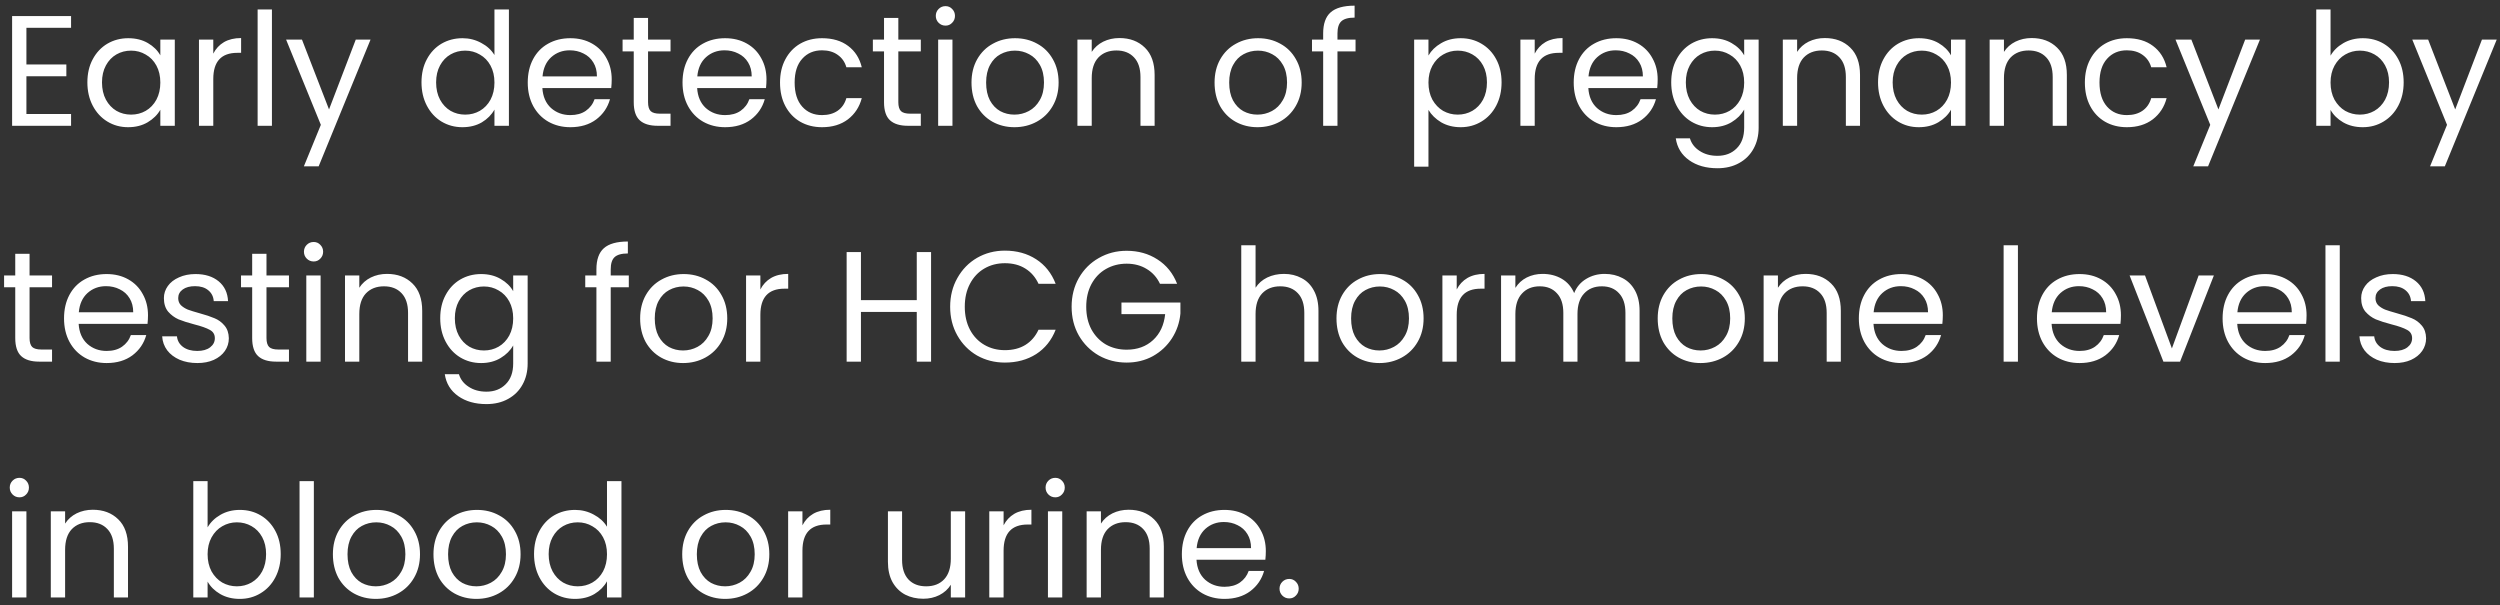 <svg width="318" height="77" viewBox="0 0 318 77" fill="none" xmlns="http://www.w3.org/2000/svg">
<rect x="0" y="0" width="318" height="77" fill="#333333" stroke="none"/>
<path d="M3.36 3.54V8.2H8.44V9.7H3.36V14.5H9.04V16H1.54V2.04H9.04V3.54H3.36ZM11.114 10.48C11.114 9.36 11.341 8.38 11.794 7.54C12.247 6.687 12.867 6.027 13.654 5.56C14.454 5.093 15.341 4.86 16.314 4.86C17.274 4.86 18.107 5.067 18.814 5.48C19.521 5.893 20.047 6.413 20.394 7.04V5.04H22.234V16H20.394V13.96C20.034 14.6 19.494 15.133 18.774 15.56C18.067 15.973 17.241 16.18 16.294 16.18C15.321 16.18 14.441 15.94 13.654 15.46C12.867 14.98 12.247 14.307 11.794 13.44C11.341 12.573 11.114 11.587 11.114 10.48ZM20.394 10.5C20.394 9.673 20.227 8.953 19.894 8.34C19.561 7.727 19.107 7.26 18.534 6.94C17.974 6.607 17.354 6.44 16.674 6.44C15.994 6.44 15.374 6.6 14.814 6.92C14.254 7.24 13.807 7.707 13.474 8.32C13.141 8.933 12.974 9.653 12.974 10.48C12.974 11.32 13.141 12.053 13.474 12.68C13.807 13.293 14.254 13.767 14.814 14.1C15.374 14.42 15.994 14.58 16.674 14.58C17.354 14.58 17.974 14.42 18.534 14.1C19.107 13.767 19.561 13.293 19.894 12.68C20.227 12.053 20.394 11.327 20.394 10.5ZM27.13 6.82C27.45 6.193 27.903 5.707 28.489 5.36C29.09 5.013 29.816 4.84 30.669 4.84V6.72H30.189C28.149 6.72 27.13 7.827 27.13 10.04V16H25.309V5.04H27.13V6.82ZM34.59 1.2V16H32.77V1.2H34.59ZM47.132 5.04L40.532 21.16H38.652L40.812 15.88L36.392 5.04H38.412L41.852 13.92L45.252 5.04H47.132ZM53.614 10.48C53.614 9.36 53.841 8.38 54.294 7.54C54.747 6.687 55.367 6.027 56.154 5.56C56.954 5.093 57.847 4.86 58.834 4.86C59.687 4.86 60.481 5.06 61.214 5.46C61.947 5.847 62.507 6.36 62.894 7V1.2H64.734V16H62.894V13.94C62.534 14.593 62.001 15.133 61.294 15.56C60.587 15.973 59.761 16.18 58.814 16.18C57.841 16.18 56.954 15.94 56.154 15.46C55.367 14.98 54.747 14.307 54.294 13.44C53.841 12.573 53.614 11.587 53.614 10.48ZM62.894 10.5C62.894 9.673 62.727 8.953 62.394 8.34C62.061 7.727 61.607 7.26 61.034 6.94C60.474 6.607 59.854 6.44 59.174 6.44C58.494 6.44 57.874 6.6 57.314 6.92C56.754 7.24 56.307 7.707 55.974 8.32C55.641 8.933 55.474 9.653 55.474 10.48C55.474 11.32 55.641 12.053 55.974 12.68C56.307 13.293 56.754 13.767 57.314 14.1C57.874 14.42 58.494 14.58 59.174 14.58C59.854 14.58 60.474 14.42 61.034 14.1C61.607 13.767 62.061 13.293 62.394 12.68C62.727 12.053 62.894 11.327 62.894 10.5ZM77.809 10.1C77.809 10.447 77.79 10.813 77.749 11.2H68.99C69.056 12.28 69.423 13.127 70.09 13.74C70.769 14.34 71.59 14.64 72.549 14.64C73.336 14.64 73.99 14.46 74.51 14.1C75.043 13.727 75.416 13.233 75.629 12.62H77.59C77.296 13.673 76.71 14.533 75.829 15.2C74.95 15.853 73.856 16.18 72.549 16.18C71.51 16.18 70.576 15.947 69.749 15.48C68.936 15.013 68.296 14.353 67.829 13.5C67.363 12.633 67.129 11.633 67.129 10.5C67.129 9.367 67.356 8.373 67.809 7.52C68.263 6.667 68.896 6.013 69.71 5.56C70.536 5.093 71.483 4.86 72.549 4.86C73.59 4.86 74.51 5.087 75.309 5.54C76.109 5.993 76.723 6.62 77.15 7.42C77.59 8.207 77.809 9.1 77.809 10.1ZM75.93 9.72C75.93 9.027 75.776 8.433 75.469 7.94C75.163 7.433 74.743 7.053 74.21 6.8C73.689 6.533 73.109 6.4 72.469 6.4C71.549 6.4 70.763 6.693 70.109 7.28C69.469 7.867 69.103 8.68 69.01 9.72H75.93ZM82.432 6.54V13C82.432 13.533 82.545 13.913 82.772 14.14C82.999 14.353 83.392 14.46 83.952 14.46H85.292V16H83.652C82.638 16 81.879 15.767 81.372 15.3C80.865 14.833 80.612 14.067 80.612 13V6.54H79.192V5.04H80.612V2.28H82.432V5.04H85.292V6.54H82.432ZM97.497 10.1C97.497 10.447 97.477 10.813 97.437 11.2H88.677C88.744 12.28 89.11 13.127 89.777 13.74C90.457 14.34 91.277 14.64 92.237 14.64C93.024 14.64 93.677 14.46 94.197 14.1C94.73 13.727 95.104 13.233 95.317 12.62H97.277C96.984 13.673 96.397 14.533 95.517 15.2C94.637 15.853 93.544 16.18 92.237 16.18C91.197 16.18 90.264 15.947 89.437 15.48C88.624 15.013 87.984 14.353 87.517 13.5C87.05 12.633 86.817 11.633 86.817 10.5C86.817 9.367 87.044 8.373 87.497 7.52C87.95 6.667 88.584 6.013 89.397 5.56C90.224 5.093 91.17 4.86 92.237 4.86C93.277 4.86 94.197 5.087 94.997 5.54C95.797 5.993 96.41 6.62 96.837 7.42C97.277 8.207 97.497 9.1 97.497 10.1ZM95.617 9.72C95.617 9.027 95.464 8.433 95.157 7.94C94.85 7.433 94.43 7.053 93.897 6.8C93.377 6.533 92.797 6.4 92.157 6.4C91.237 6.4 90.45 6.693 89.797 7.28C89.157 7.867 88.79 8.68 88.697 9.72H95.617ZM99.219 10.5C99.219 9.367 99.446 8.38 99.899 7.54C100.353 6.687 100.979 6.027 101.779 5.56C102.593 5.093 103.519 4.86 104.559 4.86C105.906 4.86 107.013 5.187 107.879 5.84C108.759 6.493 109.339 7.4 109.619 8.56H107.659C107.473 7.893 107.106 7.367 106.559 6.98C106.026 6.593 105.359 6.4 104.559 6.4C103.519 6.4 102.679 6.76 102.039 7.48C101.399 8.187 101.079 9.193 101.079 10.5C101.079 11.82 101.399 12.84 102.039 13.56C102.679 14.28 103.519 14.64 104.559 14.64C105.359 14.64 106.026 14.453 106.559 14.08C107.093 13.707 107.459 13.173 107.659 12.48H109.619C109.326 13.6 108.739 14.5 107.859 15.18C106.979 15.847 105.879 16.18 104.559 16.18C103.519 16.18 102.593 15.947 101.779 15.48C100.979 15.013 100.353 14.353 99.899 13.5C99.446 12.647 99.219 11.647 99.219 10.5ZM114.268 6.54V13C114.268 13.533 114.381 13.913 114.608 14.14C114.834 14.353 115.228 14.46 115.788 14.46H117.128V16H115.488C114.474 16 113.714 15.767 113.208 15.3C112.701 14.833 112.448 14.067 112.448 13V6.54H111.028V5.04H112.448V2.28H114.268V5.04H117.128V6.54H114.268ZM120.273 3.26C119.926 3.26 119.633 3.14 119.393 2.9C119.153 2.66 119.033 2.367 119.033 2.02C119.033 1.673 119.153 1.38 119.393 1.14C119.633 0.9 119.926 0.78 120.273 0.78C120.606 0.78 120.886 0.9 121.113 1.14C121.353 1.38 121.473 1.673 121.473 2.02C121.473 2.367 121.353 2.66 121.113 2.9C120.886 3.14 120.606 3.26 120.273 3.26ZM121.153 5.04V16H119.333V5.04H121.153ZM129.035 16.18C128.008 16.18 127.075 15.947 126.235 15.48C125.408 15.013 124.755 14.353 124.275 13.5C123.808 12.633 123.575 11.633 123.575 10.5C123.575 9.38 123.815 8.393 124.295 7.54C124.788 6.673 125.455 6.013 126.295 5.56C127.135 5.093 128.075 4.86 129.115 4.86C130.155 4.86 131.095 5.093 131.935 5.56C132.775 6.013 133.435 6.667 133.915 7.52C134.408 8.373 134.655 9.367 134.655 10.5C134.655 11.633 134.402 12.633 133.895 13.5C133.402 14.353 132.728 15.013 131.875 15.48C131.022 15.947 130.075 16.18 129.035 16.18ZM129.035 14.58C129.688 14.58 130.302 14.427 130.875 14.12C131.448 13.813 131.908 13.353 132.255 12.74C132.615 12.127 132.795 11.38 132.795 10.5C132.795 9.62 132.622 8.873 132.275 8.26C131.928 7.647 131.475 7.193 130.915 6.9C130.355 6.593 129.748 6.44 129.095 6.44C128.428 6.44 127.815 6.593 127.255 6.9C126.708 7.193 126.268 7.647 125.935 8.26C125.602 8.873 125.435 9.62 125.435 10.5C125.435 11.393 125.595 12.147 125.915 12.76C126.248 13.373 126.688 13.833 127.235 14.14C127.782 14.433 128.382 14.58 129.035 14.58ZM142.388 4.84C143.721 4.84 144.801 5.247 145.628 6.06C146.454 6.86 146.868 8.02 146.868 9.54V16H145.068V9.8C145.068 8.707 144.794 7.873 144.248 7.3C143.701 6.713 142.954 6.42 142.008 6.42C141.048 6.42 140.281 6.72 139.708 7.32C139.148 7.92 138.868 8.793 138.868 9.94V16H137.048V5.04H138.868V6.6C139.228 6.04 139.714 5.607 140.328 5.3C140.954 4.993 141.641 4.84 142.388 4.84ZM159.953 16.18C158.926 16.18 157.993 15.947 157.153 15.48C156.326 15.013 155.673 14.353 155.193 13.5C154.726 12.633 154.493 11.633 154.493 10.5C154.493 9.38 154.733 8.393 155.213 7.54C155.706 6.673 156.373 6.013 157.213 5.56C158.053 5.093 158.993 4.86 160.033 4.86C161.073 4.86 162.013 5.093 162.853 5.56C163.693 6.013 164.353 6.667 164.833 7.52C165.326 8.373 165.573 9.367 165.573 10.5C165.573 11.633 165.319 12.633 164.813 13.5C164.319 14.353 163.646 15.013 162.793 15.48C161.939 15.947 160.993 16.18 159.953 16.18ZM159.953 14.58C160.606 14.58 161.219 14.427 161.793 14.12C162.366 13.813 162.826 13.353 163.173 12.74C163.533 12.127 163.713 11.38 163.713 10.5C163.713 9.62 163.539 8.873 163.193 8.26C162.846 7.647 162.393 7.193 161.833 6.9C161.273 6.593 160.666 6.44 160.013 6.44C159.346 6.44 158.733 6.593 158.173 6.9C157.626 7.193 157.186 7.647 156.853 8.26C156.519 8.873 156.353 9.62 156.353 10.5C156.353 11.393 156.513 12.147 156.833 12.76C157.166 13.373 157.606 13.833 158.153 14.14C158.699 14.433 159.299 14.58 159.953 14.58ZM172.426 6.54H170.126V16H168.306V6.54H166.886V5.04H168.306V4.26C168.306 3.033 168.619 2.14 169.246 1.58C169.886 1.007 170.906 0.72 172.306 0.72V2.24C171.506 2.24 170.939 2.4 170.606 2.72C170.286 3.027 170.126 3.54 170.126 4.26V5.04H172.426V6.54ZM181.7 7.06C182.06 6.433 182.593 5.913 183.3 5.5C184.02 5.073 184.853 4.86 185.8 4.86C186.773 4.86 187.653 5.093 188.44 5.56C189.24 6.027 189.867 6.687 190.32 7.54C190.773 8.38 191 9.36 191 10.48C191 11.587 190.773 12.573 190.32 13.44C189.867 14.307 189.24 14.98 188.44 15.46C187.653 15.94 186.773 16.18 185.8 16.18C184.867 16.18 184.04 15.973 183.32 15.56C182.613 15.133 182.073 14.607 181.7 13.98V21.2H179.88V5.04H181.7V7.06ZM189.14 10.48C189.14 9.653 188.973 8.933 188.64 8.32C188.307 7.707 187.853 7.24 187.28 6.92C186.72 6.6 186.1 6.44 185.42 6.44C184.753 6.44 184.133 6.607 183.56 6.94C183 7.26 182.547 7.733 182.2 8.36C181.867 8.973 181.7 9.687 181.7 10.5C181.7 11.327 181.867 12.053 182.2 12.68C182.547 13.293 183 13.767 183.56 14.1C184.133 14.42 184.753 14.58 185.42 14.58C186.1 14.58 186.72 14.42 187.28 14.1C187.853 13.767 188.307 13.293 188.64 12.68C188.973 12.053 189.14 11.32 189.14 10.48ZM195.215 6.82C195.535 6.193 195.989 5.707 196.575 5.36C197.175 5.013 197.902 4.84 198.755 4.84V6.72H198.275C196.235 6.72 195.215 7.827 195.215 10.04V16H193.395V5.04H195.215V6.82ZM210.856 10.1C210.856 10.447 210.836 10.813 210.796 11.2H202.036C202.103 12.28 202.47 13.127 203.136 13.74C203.816 14.34 204.636 14.64 205.596 14.64C206.383 14.64 207.036 14.46 207.556 14.1C208.09 13.727 208.463 13.233 208.676 12.62H210.636C210.343 13.673 209.756 14.533 208.876 15.2C207.996 15.853 206.903 16.18 205.596 16.18C204.556 16.18 203.623 15.947 202.796 15.48C201.983 15.013 201.343 14.353 200.876 13.5C200.41 12.633 200.176 11.633 200.176 10.5C200.176 9.367 200.403 8.373 200.856 7.52C201.31 6.667 201.943 6.013 202.756 5.56C203.583 5.093 204.53 4.86 205.596 4.86C206.636 4.86 207.556 5.087 208.356 5.54C209.156 5.993 209.77 6.62 210.196 7.42C210.636 8.207 210.856 9.1 210.856 10.1ZM208.976 9.72C208.976 9.027 208.823 8.433 208.516 7.94C208.21 7.433 207.79 7.053 207.256 6.8C206.736 6.533 206.156 6.4 205.516 6.4C204.596 6.4 203.81 6.693 203.156 7.28C202.516 7.867 202.15 8.68 202.056 9.72H208.976ZM217.779 4.86C218.725 4.86 219.552 5.067 220.259 5.48C220.979 5.893 221.512 6.413 221.859 7.04V5.04H223.699V16.24C223.699 17.24 223.485 18.127 223.059 18.9C222.632 19.687 222.019 20.3 221.219 20.74C220.432 21.18 219.512 21.4 218.459 21.4C217.019 21.4 215.819 21.06 214.859 20.38C213.899 19.7 213.332 18.773 213.159 17.6H214.959C215.159 18.267 215.572 18.8 216.199 19.2C216.825 19.613 217.579 19.82 218.459 19.82C219.459 19.82 220.272 19.507 220.899 18.88C221.539 18.253 221.859 17.373 221.859 16.24V13.94C221.499 14.58 220.965 15.113 220.259 15.54C219.552 15.967 218.725 16.18 217.779 16.18C216.805 16.18 215.919 15.94 215.119 15.46C214.332 14.98 213.712 14.307 213.259 13.44C212.805 12.573 212.579 11.587 212.579 10.48C212.579 9.36 212.805 8.38 213.259 7.54C213.712 6.687 214.332 6.027 215.119 5.56C215.919 5.093 216.805 4.86 217.779 4.86ZM221.859 10.5C221.859 9.673 221.692 8.953 221.359 8.34C221.025 7.727 220.572 7.26 219.999 6.94C219.439 6.607 218.819 6.44 218.139 6.44C217.459 6.44 216.839 6.6 216.279 6.92C215.719 7.24 215.272 7.707 214.939 8.32C214.605 8.933 214.439 9.653 214.439 10.48C214.439 11.32 214.605 12.053 214.939 12.68C215.272 13.293 215.719 13.767 216.279 14.1C216.839 14.42 217.459 14.58 218.139 14.58C218.819 14.58 219.439 14.42 219.999 14.1C220.572 13.767 221.025 13.293 221.359 12.68C221.692 12.053 221.859 11.327 221.859 10.5ZM232.114 4.84C233.448 4.84 234.528 5.247 235.354 6.06C236.181 6.86 236.594 8.02 236.594 9.54V16H234.794V9.8C234.794 8.707 234.521 7.873 233.974 7.3C233.428 6.713 232.681 6.42 231.734 6.42C230.774 6.42 230.008 6.72 229.434 7.32C228.874 7.92 228.594 8.793 228.594 9.94V16H226.774V5.04H228.594V6.6C228.954 6.04 229.441 5.607 230.054 5.3C230.681 4.993 231.368 4.84 232.114 4.84ZM238.887 10.48C238.887 9.36 239.114 8.38 239.567 7.54C240.021 6.687 240.641 6.027 241.427 5.56C242.227 5.093 243.114 4.86 244.087 4.86C245.047 4.86 245.881 5.067 246.587 5.48C247.294 5.893 247.821 6.413 248.167 7.04V5.04H250.007V16H248.167V13.96C247.807 14.6 247.267 15.133 246.547 15.56C245.841 15.973 245.014 16.18 244.067 16.18C243.094 16.18 242.214 15.94 241.427 15.46C240.641 14.98 240.021 14.307 239.567 13.44C239.114 12.573 238.887 11.587 238.887 10.48ZM248.167 10.5C248.167 9.673 248.001 8.953 247.667 8.34C247.334 7.727 246.881 7.26 246.307 6.94C245.747 6.607 245.127 6.44 244.447 6.44C243.767 6.44 243.147 6.6 242.587 6.92C242.027 7.24 241.581 7.707 241.247 8.32C240.914 8.933 240.747 9.653 240.747 10.48C240.747 11.32 240.914 12.053 241.247 12.68C241.581 13.293 242.027 13.767 242.587 14.1C243.147 14.42 243.767 14.58 244.447 14.58C245.127 14.58 245.747 14.42 246.307 14.1C246.881 13.767 247.334 13.293 247.667 12.68C248.001 12.053 248.167 11.327 248.167 10.5ZM258.423 4.84C259.756 4.84 260.836 5.247 261.663 6.06C262.49 6.86 262.903 8.02 262.903 9.54V16H261.103V9.8C261.103 8.707 260.83 7.873 260.283 7.3C259.736 6.713 258.99 6.42 258.043 6.42C257.083 6.42 256.316 6.72 255.743 7.32C255.183 7.92 254.903 8.793 254.903 9.94V16H253.083V5.04H254.903V6.6C255.263 6.04 255.75 5.607 256.363 5.3C256.99 4.993 257.676 4.84 258.423 4.84ZM265.196 10.5C265.196 9.367 265.423 8.38 265.876 7.54C266.329 6.687 266.956 6.027 267.756 5.56C268.569 5.093 269.496 4.86 270.536 4.86C271.883 4.86 272.989 5.187 273.856 5.84C274.736 6.493 275.316 7.4 275.596 8.56H273.636C273.449 7.893 273.083 7.367 272.536 6.98C272.003 6.593 271.336 6.4 270.536 6.4C269.496 6.4 268.656 6.76 268.016 7.48C267.376 8.187 267.056 9.193 267.056 10.5C267.056 11.82 267.376 12.84 268.016 13.56C268.656 14.28 269.496 14.64 270.536 14.64C271.336 14.64 272.003 14.453 272.536 14.08C273.069 13.707 273.436 13.173 273.636 12.48H275.596C275.303 13.6 274.716 14.5 273.836 15.18C272.956 15.847 271.856 16.18 270.536 16.18C269.496 16.18 268.569 15.947 267.756 15.48C266.956 15.013 266.329 14.353 265.876 13.5C265.423 12.647 265.196 11.647 265.196 10.5ZM287.464 5.04L280.864 21.16H278.984L281.144 15.88L276.724 5.04H278.744L282.184 13.92L285.584 5.04H287.464ZM296.446 7.08C296.819 6.427 297.366 5.893 298.086 5.48C298.806 5.067 299.626 4.86 300.546 4.86C301.533 4.86 302.419 5.093 303.206 5.56C303.993 6.027 304.613 6.687 305.066 7.54C305.519 8.38 305.746 9.36 305.746 10.48C305.746 11.587 305.519 12.573 305.066 13.44C304.613 14.307 303.986 14.98 303.186 15.46C302.399 15.94 301.519 16.18 300.546 16.18C299.599 16.18 298.766 15.973 298.046 15.56C297.339 15.147 296.806 14.62 296.446 13.98V16H294.626V1.2H296.446V7.08ZM303.886 10.48C303.886 9.653 303.719 8.933 303.386 8.32C303.053 7.707 302.599 7.24 302.026 6.92C301.466 6.6 300.846 6.44 300.166 6.44C299.499 6.44 298.879 6.607 298.306 6.94C297.746 7.26 297.293 7.733 296.946 8.36C296.613 8.973 296.446 9.687 296.446 10.5C296.446 11.327 296.613 12.053 296.946 12.68C297.293 13.293 297.746 13.767 298.306 14.1C298.879 14.42 299.499 14.58 300.166 14.58C300.846 14.58 301.466 14.42 302.026 14.1C302.599 13.767 303.053 13.293 303.386 12.68C303.719 12.053 303.886 11.32 303.886 10.48ZM317.582 5.04L310.982 21.16H309.102L311.262 15.88L306.842 5.04H308.862L312.302 13.92L315.702 5.04H317.582ZM3.76 36.54V43C3.76 43.533 3.873 43.913 4.1 44.14C4.327 44.353 4.72 44.46 5.28 44.46H6.62V46H4.98C3.967 46 3.207 45.767 2.7 45.3C2.193 44.833 1.94 44.067 1.94 43V36.54H0.52V35.04H1.94V32.28H3.76V35.04H6.62V36.54H3.76ZM18.825 40.1C18.825 40.447 18.805 40.813 18.765 41.2H10.005C10.072 42.28 10.438 43.127 11.105 43.74C11.785 44.34 12.605 44.64 13.565 44.64C14.352 44.64 15.005 44.46 15.525 44.1C16.058 43.727 16.432 43.233 16.645 42.62H18.605C18.312 43.673 17.725 44.533 16.845 45.2C15.965 45.853 14.872 46.18 13.565 46.18C12.525 46.18 11.592 45.947 10.765 45.48C9.952 45.013 9.312 44.353 8.845 43.5C8.378 42.633 8.145 41.633 8.145 40.5C8.145 39.367 8.372 38.373 8.825 37.52C9.278 36.667 9.912 36.013 10.725 35.56C11.552 35.093 12.498 34.86 13.565 34.86C14.605 34.86 15.525 35.087 16.325 35.54C17.125 35.993 17.738 36.62 18.165 37.42C18.605 38.207 18.825 39.1 18.825 40.1ZM16.945 39.72C16.945 39.027 16.792 38.433 16.485 37.94C16.178 37.433 15.758 37.053 15.225 36.8C14.705 36.533 14.125 36.4 13.485 36.4C12.565 36.4 11.778 36.693 11.125 37.28C10.485 37.867 10.118 38.68 10.025 39.72H16.945ZM25.108 46.18C24.267 46.18 23.514 46.04 22.848 45.76C22.181 45.467 21.654 45.067 21.267 44.56C20.881 44.04 20.668 43.447 20.628 42.78H22.508C22.561 43.327 22.814 43.773 23.267 44.12C23.734 44.467 24.341 44.64 25.087 44.64C25.781 44.64 26.328 44.487 26.727 44.18C27.128 43.873 27.328 43.487 27.328 43.02C27.328 42.54 27.114 42.187 26.688 41.96C26.261 41.72 25.601 41.487 24.707 41.26C23.894 41.047 23.227 40.833 22.707 40.62C22.201 40.393 21.761 40.067 21.387 39.64C21.027 39.2 20.848 38.627 20.848 37.92C20.848 37.36 21.014 36.847 21.348 36.38C21.681 35.913 22.154 35.547 22.767 35.28C23.381 35 24.081 34.86 24.867 34.86C26.081 34.86 27.061 35.167 27.808 35.78C28.554 36.393 28.954 37.233 29.008 38.3H27.188C27.148 37.727 26.914 37.267 26.488 36.92C26.074 36.573 25.514 36.4 24.808 36.4C24.154 36.4 23.634 36.54 23.247 36.82C22.861 37.1 22.668 37.467 22.668 37.92C22.668 38.28 22.781 38.58 23.008 38.82C23.247 39.047 23.541 39.233 23.887 39.38C24.247 39.513 24.741 39.667 25.367 39.84C26.154 40.053 26.794 40.267 27.288 40.48C27.781 40.68 28.201 40.987 28.547 41.4C28.907 41.813 29.094 42.353 29.108 43.02C29.108 43.62 28.941 44.16 28.608 44.64C28.274 45.12 27.801 45.5 27.188 45.78C26.587 46.047 25.894 46.18 25.108 46.18ZM33.897 36.54V43C33.897 43.533 34.01 43.913 34.237 44.14C34.463 44.353 34.857 44.46 35.417 44.46H36.757V46H35.117C34.103 46 33.343 45.767 32.837 45.3C32.33 44.833 32.077 44.067 32.077 43V36.54H30.657V35.04H32.077V32.28H33.897V35.04H36.757V36.54H33.897ZM39.902 33.26C39.555 33.26 39.262 33.14 39.022 32.9C38.782 32.66 38.662 32.367 38.662 32.02C38.662 31.673 38.782 31.38 39.022 31.14C39.262 30.9 39.555 30.78 39.902 30.78C40.235 30.78 40.515 30.9 40.742 31.14C40.982 31.38 41.102 31.673 41.102 32.02C41.102 32.367 40.982 32.66 40.742 32.9C40.515 33.14 40.235 33.26 39.902 33.26ZM40.782 35.04V46H38.962V35.04H40.782ZM49.224 34.84C50.557 34.84 51.637 35.247 52.464 36.06C53.29 36.86 53.704 38.02 53.704 39.54V46H51.904V39.8C51.904 38.707 51.63 37.873 51.084 37.3C50.537 36.713 49.79 36.42 48.844 36.42C47.884 36.42 47.117 36.72 46.544 37.32C45.984 37.92 45.704 38.793 45.704 39.94V46H43.884V35.04H45.704V36.6C46.064 36.04 46.55 35.607 47.164 35.3C47.79 34.993 48.477 34.84 49.224 34.84ZM61.197 34.86C62.143 34.86 62.97 35.067 63.677 35.48C64.397 35.893 64.93 36.413 65.277 37.04V35.04H67.117V46.24C67.117 47.24 66.903 48.127 66.477 48.9C66.05 49.687 65.437 50.3 64.637 50.74C63.85 51.18 62.93 51.4 61.877 51.4C60.437 51.4 59.237 51.06 58.277 50.38C57.317 49.7 56.75 48.773 56.577 47.6H58.377C58.577 48.267 58.99 48.8 59.617 49.2C60.243 49.613 60.997 49.82 61.877 49.82C62.877 49.82 63.69 49.507 64.317 48.88C64.957 48.253 65.277 47.373 65.277 46.24V43.94C64.917 44.58 64.383 45.113 63.677 45.54C62.97 45.967 62.143 46.18 61.197 46.18C60.223 46.18 59.337 45.94 58.537 45.46C57.75 44.98 57.13 44.307 56.677 43.44C56.223 42.573 55.997 41.587 55.997 40.48C55.997 39.36 56.223 38.38 56.677 37.54C57.13 36.687 57.75 36.027 58.537 35.56C59.337 35.093 60.223 34.86 61.197 34.86ZM65.277 40.5C65.277 39.673 65.11 38.953 64.777 38.34C64.443 37.727 63.99 37.26 63.417 36.94C62.857 36.607 62.237 36.44 61.557 36.44C60.877 36.44 60.257 36.6 59.697 36.92C59.137 37.24 58.69 37.707 58.357 38.32C58.023 38.933 57.857 39.653 57.857 40.48C57.857 41.32 58.023 42.053 58.357 42.68C58.69 43.293 59.137 43.767 59.697 44.1C60.257 44.42 60.877 44.58 61.557 44.58C62.237 44.58 62.857 44.42 63.417 44.1C63.99 43.767 64.443 43.293 64.777 42.68C65.11 42.053 65.277 41.327 65.277 40.5ZM79.984 36.54H77.684V46H75.864V36.54H74.444V35.04H75.864V34.26C75.864 33.033 76.178 32.14 76.804 31.58C77.444 31.007 78.464 30.72 79.864 30.72V32.24C79.064 32.24 78.498 32.4 78.164 32.72C77.844 33.027 77.684 33.54 77.684 34.26V35.04H79.984V36.54ZM86.886 46.18C85.86 46.18 84.926 45.947 84.086 45.48C83.26 45.013 82.606 44.353 82.126 43.5C81.66 42.633 81.426 41.633 81.426 40.5C81.426 39.38 81.666 38.393 82.146 37.54C82.64 36.673 83.306 36.013 84.146 35.56C84.986 35.093 85.926 34.86 86.966 34.86C88.006 34.86 88.946 35.093 89.786 35.56C90.626 36.013 91.286 36.667 91.766 37.52C92.26 38.373 92.506 39.367 92.506 40.5C92.506 41.633 92.253 42.633 91.746 43.5C91.253 44.353 90.58 45.013 89.726 45.48C88.873 45.947 87.926 46.18 86.886 46.18ZM86.886 44.58C87.54 44.58 88.153 44.427 88.726 44.12C89.3 43.813 89.76 43.353 90.106 42.74C90.466 42.127 90.646 41.38 90.646 40.5C90.646 39.62 90.473 38.873 90.126 38.26C89.78 37.647 89.326 37.193 88.766 36.9C88.206 36.593 87.6 36.44 86.946 36.44C86.28 36.44 85.666 36.593 85.106 36.9C84.56 37.193 84.12 37.647 83.786 38.26C83.453 38.873 83.286 39.62 83.286 40.5C83.286 41.393 83.446 42.147 83.766 42.76C84.1 43.373 84.54 43.833 85.086 44.14C85.633 44.433 86.233 44.58 86.886 44.58ZM96.719 36.82C97.039 36.193 97.493 35.707 98.079 35.36C98.679 35.013 99.406 34.84 100.259 34.84V36.72H99.779C97.739 36.72 96.719 37.827 96.719 40.04V46H94.899V35.04H96.719V36.82ZM118.432 32.06V46H116.612V39.68H109.512V46H107.692V32.06H109.512V38.18H116.612V32.06H118.432ZM120.86 39.02C120.86 37.66 121.167 36.44 121.78 35.36C122.393 34.267 123.227 33.413 124.28 32.8C125.347 32.187 126.527 31.88 127.82 31.88C129.34 31.88 130.667 32.247 131.8 32.98C132.933 33.713 133.76 34.753 134.28 36.1H132.1C131.713 35.26 131.153 34.613 130.42 34.16C129.7 33.707 128.833 33.48 127.82 33.48C126.847 33.48 125.973 33.707 125.2 34.16C124.427 34.613 123.82 35.26 123.38 36.1C122.94 36.927 122.72 37.9 122.72 39.02C122.72 40.127 122.94 41.1 123.38 41.94C123.82 42.767 124.427 43.407 125.2 43.86C125.973 44.313 126.847 44.54 127.82 44.54C128.833 44.54 129.7 44.32 130.42 43.88C131.153 43.427 131.713 42.78 132.1 41.94H134.28C133.76 43.273 132.933 44.307 131.8 45.04C130.667 45.76 129.34 46.12 127.82 46.12C126.527 46.12 125.347 45.82 124.28 45.22C123.227 44.607 122.393 43.76 121.78 42.68C121.167 41.6 120.86 40.38 120.86 39.02ZM147.549 36.1C147.163 35.287 146.603 34.66 145.869 34.22C145.136 33.767 144.283 33.54 143.309 33.54C142.336 33.54 141.456 33.767 140.669 34.22C139.896 34.66 139.283 35.3 138.829 36.14C138.389 36.967 138.169 37.927 138.169 39.02C138.169 40.113 138.389 41.073 138.829 41.9C139.283 42.727 139.896 43.367 140.669 43.82C141.456 44.26 142.336 44.48 143.309 44.48C144.669 44.48 145.789 44.073 146.669 43.26C147.549 42.447 148.063 41.347 148.209 39.96H142.649V38.48H150.149V39.88C150.043 41.027 149.683 42.08 149.069 43.04C148.456 43.987 147.649 44.74 146.649 45.3C145.649 45.847 144.536 46.12 143.309 46.12C142.016 46.12 140.836 45.82 139.769 45.22C138.703 44.607 137.856 43.76 137.229 42.68C136.616 41.6 136.309 40.38 136.309 39.02C136.309 37.66 136.616 36.44 137.229 35.36C137.856 34.267 138.703 33.42 139.769 32.82C140.836 32.207 142.016 31.9 143.309 31.9C144.789 31.9 146.096 32.267 147.229 33C148.376 33.733 149.209 34.767 149.729 36.1H147.549ZM163.328 34.84C164.154 34.84 164.901 35.02 165.568 35.38C166.234 35.727 166.754 36.253 167.128 36.96C167.514 37.667 167.708 38.527 167.708 39.54V46H165.908V39.8C165.908 38.707 165.634 37.873 165.088 37.3C164.541 36.713 163.794 36.42 162.848 36.42C161.888 36.42 161.121 36.72 160.548 37.32C159.988 37.92 159.708 38.793 159.708 39.94V46H157.888V31.2H159.708V36.6C160.068 36.04 160.561 35.607 161.188 35.3C161.828 34.993 162.541 34.84 163.328 34.84ZM175.461 46.18C174.434 46.18 173.501 45.947 172.661 45.48C171.834 45.013 171.181 44.353 170.701 43.5C170.234 42.633 170.001 41.633 170.001 40.5C170.001 39.38 170.241 38.393 170.721 37.54C171.214 36.673 171.881 36.013 172.721 35.56C173.561 35.093 174.501 34.86 175.541 34.86C176.581 34.86 177.521 35.093 178.361 35.56C179.201 36.013 179.861 36.667 180.341 37.52C180.834 38.373 181.081 39.367 181.081 40.5C181.081 41.633 180.827 42.633 180.321 43.5C179.827 44.353 179.154 45.013 178.301 45.48C177.447 45.947 176.501 46.18 175.461 46.18ZM175.461 44.58C176.114 44.58 176.727 44.427 177.301 44.12C177.874 43.813 178.334 43.353 178.681 42.74C179.041 42.127 179.221 41.38 179.221 40.5C179.221 39.62 179.047 38.873 178.701 38.26C178.354 37.647 177.901 37.193 177.341 36.9C176.781 36.593 176.174 36.44 175.521 36.44C174.854 36.44 174.241 36.593 173.681 36.9C173.134 37.193 172.694 37.647 172.361 38.26C172.027 38.873 171.861 39.62 171.861 40.5C171.861 41.393 172.021 42.147 172.341 42.76C172.674 43.373 173.114 43.833 173.661 44.14C174.207 44.433 174.807 44.58 175.461 44.58ZM185.294 36.82C185.614 36.193 186.067 35.707 186.654 35.36C187.254 35.013 187.98 34.84 188.834 34.84V36.72H188.354C186.314 36.72 185.294 37.827 185.294 40.04V46H183.474V35.04H185.294V36.82ZM204.115 34.84C204.968 34.84 205.728 35.02 206.395 35.38C207.061 35.727 207.588 36.253 207.975 36.96C208.361 37.667 208.555 38.527 208.555 39.54V46H206.755V39.8C206.755 38.707 206.481 37.873 205.935 37.3C205.401 36.713 204.675 36.42 203.755 36.42C202.808 36.42 202.055 36.727 201.495 37.34C200.935 37.94 200.655 38.813 200.655 39.96V46H198.855V39.8C198.855 38.707 198.581 37.873 198.035 37.3C197.501 36.713 196.775 36.42 195.855 36.42C194.908 36.42 194.155 36.727 193.595 37.34C193.035 37.94 192.755 38.813 192.755 39.96V46H190.935V35.04H192.755V36.62C193.115 36.047 193.595 35.607 194.195 35.3C194.808 34.993 195.481 34.84 196.215 34.84C197.135 34.84 197.948 35.047 198.655 35.46C199.361 35.873 199.888 36.48 200.235 37.28C200.541 36.507 201.048 35.907 201.755 35.48C202.461 35.053 203.248 34.84 204.115 34.84ZM216.32 46.18C215.293 46.18 214.36 45.947 213.52 45.48C212.693 45.013 212.04 44.353 211.56 43.5C211.093 42.633 210.86 41.633 210.86 40.5C210.86 39.38 211.1 38.393 211.58 37.54C212.073 36.673 212.74 36.013 213.58 35.56C214.42 35.093 215.36 34.86 216.4 34.86C217.44 34.86 218.38 35.093 219.22 35.56C220.06 36.013 220.72 36.667 221.2 37.52C221.693 38.373 221.94 39.367 221.94 40.5C221.94 41.633 221.687 42.633 221.18 43.5C220.687 44.353 220.013 45.013 219.16 45.48C218.307 45.947 217.36 46.18 216.32 46.18ZM216.32 44.58C216.973 44.58 217.587 44.427 218.16 44.12C218.733 43.813 219.193 43.353 219.54 42.74C219.9 42.127 220.08 41.38 220.08 40.5C220.08 39.62 219.907 38.873 219.56 38.26C219.213 37.647 218.76 37.193 218.2 36.9C217.64 36.593 217.033 36.44 216.38 36.44C215.713 36.44 215.1 36.593 214.54 36.9C213.993 37.193 213.553 37.647 213.22 38.26C212.887 38.873 212.72 39.62 212.72 40.5C212.72 41.393 212.88 42.147 213.2 42.76C213.533 43.373 213.973 43.833 214.52 44.14C215.067 44.433 215.667 44.58 216.32 44.58ZM229.673 34.84C231.006 34.84 232.086 35.247 232.913 36.06C233.74 36.86 234.153 38.02 234.153 39.54V46H232.353V39.8C232.353 38.707 232.08 37.873 231.533 37.3C230.986 36.713 230.24 36.42 229.293 36.42C228.333 36.42 227.566 36.72 226.993 37.32C226.433 37.92 226.153 38.793 226.153 39.94V46H224.333V35.04H226.153V36.6C226.513 36.04 227 35.607 227.613 35.3C228.24 34.993 228.926 34.84 229.673 34.84ZM247.126 40.1C247.126 40.447 247.106 40.813 247.066 41.2H238.306C238.373 42.28 238.739 43.127 239.406 43.74C240.086 44.34 240.906 44.64 241.866 44.64C242.653 44.64 243.306 44.46 243.826 44.1C244.359 43.727 244.733 43.233 244.946 42.62H246.906C246.613 43.673 246.026 44.533 245.146 45.2C244.266 45.853 243.173 46.18 241.866 46.18C240.826 46.18 239.893 45.947 239.066 45.48C238.253 45.013 237.613 44.353 237.146 43.5C236.679 42.633 236.446 41.633 236.446 40.5C236.446 39.367 236.673 38.373 237.126 37.52C237.579 36.667 238.213 36.013 239.026 35.56C239.853 35.093 240.799 34.86 241.866 34.86C242.906 34.86 243.826 35.087 244.626 35.54C245.426 35.993 246.039 36.62 246.466 37.42C246.906 38.207 247.126 39.1 247.126 40.1ZM245.246 39.72C245.246 39.027 245.093 38.433 244.786 37.94C244.479 37.433 244.059 37.053 243.526 36.8C243.006 36.533 242.426 36.4 241.786 36.4C240.866 36.4 240.079 36.693 239.426 37.28C238.786 37.867 238.419 38.68 238.326 39.72H245.246ZM256.68 31.2V46H254.86V31.2H256.68ZM269.782 40.1C269.782 40.447 269.762 40.813 269.722 41.2H260.962C261.029 42.28 261.396 43.127 262.062 43.74C262.742 44.34 263.562 44.64 264.522 44.64C265.309 44.64 265.962 44.46 266.482 44.1C267.016 43.727 267.389 43.233 267.602 42.62H269.562C269.269 43.673 268.682 44.533 267.802 45.2C266.922 45.853 265.829 46.18 264.522 46.18C263.482 46.18 262.549 45.947 261.722 45.48C260.909 45.013 260.269 44.353 259.802 43.5C259.336 42.633 259.102 41.633 259.102 40.5C259.102 39.367 259.329 38.373 259.782 37.52C260.236 36.667 260.869 36.013 261.682 35.56C262.509 35.093 263.456 34.86 264.522 34.86C265.562 34.86 266.482 35.087 267.282 35.54C268.082 35.993 268.696 36.62 269.122 37.42C269.562 38.207 269.782 39.1 269.782 40.1ZM267.902 39.72C267.902 39.027 267.749 38.433 267.442 37.94C267.136 37.433 266.716 37.053 266.182 36.8C265.662 36.533 265.082 36.4 264.442 36.4C263.522 36.4 262.736 36.693 262.082 37.28C261.442 37.867 261.076 38.68 260.982 39.72H267.902ZM276.265 44.32L279.665 35.04H281.605L277.305 46H275.185L270.885 35.04H272.845L276.265 44.32ZM293.395 40.1C293.395 40.447 293.375 40.813 293.335 41.2H284.575C284.642 42.28 285.009 43.127 285.675 43.74C286.355 44.34 287.175 44.64 288.135 44.64C288.922 44.64 289.575 44.46 290.095 44.1C290.629 43.727 291.002 43.233 291.215 42.62H293.175C292.882 43.673 292.295 44.533 291.415 45.2C290.535 45.853 289.442 46.18 288.135 46.18C287.095 46.18 286.162 45.947 285.335 45.48C284.522 45.013 283.882 44.353 283.415 43.5C282.949 42.633 282.715 41.633 282.715 40.5C282.715 39.367 282.942 38.373 283.395 37.52C283.849 36.667 284.482 36.013 285.295 35.56C286.122 35.093 287.069 34.86 288.135 34.86C289.175 34.86 290.095 35.087 290.895 35.54C291.695 35.993 292.309 36.62 292.735 37.42C293.175 38.207 293.395 39.1 293.395 40.1ZM291.515 39.72C291.515 39.027 291.362 38.433 291.055 37.94C290.749 37.433 290.329 37.053 289.795 36.8C289.275 36.533 288.695 36.4 288.055 36.4C287.135 36.4 286.349 36.693 285.695 37.28C285.055 37.867 284.689 38.68 284.595 39.72H291.515ZM297.618 31.2V46H295.798V31.2H297.618ZM304.6 46.18C303.76 46.18 303.006 46.04 302.34 45.76C301.673 45.467 301.146 45.067 300.76 44.56C300.373 44.04 300.16 43.447 300.12 42.78H302C302.053 43.327 302.306 43.773 302.76 44.12C303.226 44.467 303.833 44.64 304.58 44.64C305.273 44.64 305.82 44.487 306.22 44.18C306.62 43.873 306.82 43.487 306.82 43.02C306.82 42.54 306.606 42.187 306.18 41.96C305.753 41.72 305.093 41.487 304.2 41.26C303.386 41.047 302.72 40.833 302.2 40.62C301.693 40.393 301.253 40.067 300.88 39.64C300.52 39.2 300.34 38.627 300.34 37.92C300.34 37.36 300.506 36.847 300.84 36.38C301.173 35.913 301.646 35.547 302.26 35.28C302.873 35 303.573 34.86 304.36 34.86C305.573 34.86 306.553 35.167 307.3 35.78C308.046 36.393 308.446 37.233 308.5 38.3H306.68C306.64 37.727 306.406 37.267 305.98 36.92C305.566 36.573 305.006 36.4 304.3 36.4C303.646 36.4 303.126 36.54 302.74 36.82C302.353 37.1 302.16 37.467 302.16 37.92C302.16 38.28 302.273 38.58 302.5 38.82C302.74 39.047 303.033 39.233 303.38 39.38C303.74 39.513 304.233 39.667 304.86 39.84C305.646 40.053 306.286 40.267 306.78 40.48C307.273 40.68 307.693 40.987 308.04 41.4C308.4 41.813 308.586 42.353 308.6 43.02C308.6 43.62 308.433 44.16 308.1 44.64C307.766 45.12 307.293 45.5 306.68 45.78C306.08 46.047 305.386 46.18 304.6 46.18ZM2.48 63.26C2.133 63.26 1.84 63.14 1.6 62.9C1.36 62.66 1.24 62.367 1.24 62.02C1.24 61.673 1.36 61.38 1.6 61.14C1.84 60.9 2.133 60.78 2.48 60.78C2.813 60.78 3.093 60.9 3.32 61.14C3.56 61.38 3.68 61.673 3.68 62.02C3.68 62.367 3.56 62.66 3.32 62.9C3.093 63.14 2.813 63.26 2.48 63.26ZM3.36 65.04V76H1.54V65.04H3.36ZM11.802 64.84C13.135 64.84 14.215 65.247 15.042 66.06C15.868 66.86 16.282 68.02 16.282 69.54V76H14.482V69.8C14.482 68.707 14.209 67.873 13.662 67.3C13.115 66.713 12.368 66.42 11.422 66.42C10.462 66.42 9.695 66.72 9.122 67.32C8.562 67.92 8.282 68.793 8.282 69.94V76H6.462V65.04H8.282V66.6C8.642 66.04 9.129 65.607 9.742 65.3C10.368 64.993 11.055 64.84 11.802 64.84ZM26.407 67.08C26.78 66.427 27.327 65.893 28.047 65.48C28.767 65.067 29.587 64.86 30.507 64.86C31.494 64.86 32.38 65.093 33.167 65.56C33.953 66.027 34.574 66.687 35.027 67.54C35.48 68.38 35.707 69.36 35.707 70.48C35.707 71.587 35.48 72.573 35.027 73.44C34.574 74.307 33.947 74.98 33.147 75.46C32.36 75.94 31.48 76.18 30.507 76.18C29.56 76.18 28.727 75.973 28.007 75.56C27.3 75.147 26.767 74.62 26.407 73.98V76H24.587V61.2H26.407V67.08ZM33.847 70.48C33.847 69.653 33.68 68.933 33.347 68.32C33.014 67.707 32.56 67.24 31.987 66.92C31.427 66.6 30.807 66.44 30.127 66.44C29.46 66.44 28.84 66.607 28.267 66.94C27.707 67.26 27.253 67.733 26.907 68.36C26.573 68.973 26.407 69.687 26.407 70.5C26.407 71.327 26.573 72.053 26.907 72.68C27.253 73.293 27.707 73.767 28.267 74.1C28.84 74.42 29.46 74.58 30.127 74.58C30.807 74.58 31.427 74.42 31.987 74.1C32.56 73.767 33.014 73.293 33.347 72.68C33.68 72.053 33.847 71.32 33.847 70.48ZM39.922 61.2V76H38.102V61.2H39.922ZM47.804 76.18C46.778 76.18 45.844 75.947 45.004 75.48C44.178 75.013 43.524 74.353 43.044 73.5C42.578 72.633 42.344 71.633 42.344 70.5C42.344 69.38 42.584 68.393 43.064 67.54C43.558 66.673 44.224 66.013 45.064 65.56C45.904 65.093 46.844 64.86 47.884 64.86C48.924 64.86 49.864 65.093 50.704 65.56C51.544 66.013 52.204 66.667 52.684 67.52C53.178 68.373 53.424 69.367 53.424 70.5C53.424 71.633 53.171 72.633 52.664 73.5C52.171 74.353 51.498 75.013 50.644 75.48C49.791 75.947 48.844 76.18 47.804 76.18ZM47.804 74.58C48.458 74.58 49.071 74.427 49.644 74.12C50.218 73.813 50.678 73.353 51.024 72.74C51.384 72.127 51.564 71.38 51.564 70.5C51.564 69.62 51.391 68.873 51.044 68.26C50.698 67.647 50.244 67.193 49.684 66.9C49.124 66.593 48.518 66.44 47.864 66.44C47.198 66.44 46.584 66.593 46.024 66.9C45.478 67.193 45.038 67.647 44.704 68.26C44.371 68.873 44.204 69.62 44.204 70.5C44.204 71.393 44.364 72.147 44.684 72.76C45.018 73.373 45.458 73.833 46.004 74.14C46.551 74.433 47.151 74.58 47.804 74.58ZM60.597 76.18C59.571 76.18 58.637 75.947 57.797 75.48C56.971 75.013 56.317 74.353 55.837 73.5C55.371 72.633 55.137 71.633 55.137 70.5C55.137 69.38 55.377 68.393 55.857 67.54C56.351 66.673 57.017 66.013 57.857 65.56C58.697 65.093 59.637 64.86 60.677 64.86C61.717 64.86 62.657 65.093 63.497 65.56C64.337 66.013 64.997 66.667 65.477 67.52C65.971 68.373 66.217 69.367 66.217 70.5C66.217 71.633 65.964 72.633 65.457 73.5C64.964 74.353 64.291 75.013 63.437 75.48C62.584 75.947 61.637 76.18 60.597 76.18ZM60.597 74.58C61.251 74.58 61.864 74.427 62.437 74.12C63.011 73.813 63.471 73.353 63.817 72.74C64.177 72.127 64.357 71.38 64.357 70.5C64.357 69.62 64.184 68.873 63.837 68.26C63.491 67.647 63.037 67.193 62.477 66.9C61.917 66.593 61.311 66.44 60.657 66.44C59.991 66.44 59.377 66.593 58.817 66.9C58.271 67.193 57.831 67.647 57.497 68.26C57.164 68.873 56.997 69.62 56.997 70.5C56.997 71.393 57.157 72.147 57.477 72.76C57.811 73.373 58.251 73.833 58.797 74.14C59.344 74.433 59.944 74.58 60.597 74.58ZM67.93 70.48C67.93 69.36 68.157 68.38 68.61 67.54C69.064 66.687 69.684 66.027 70.47 65.56C71.27 65.093 72.164 64.86 73.15 64.86C74.004 64.86 74.797 65.06 75.53 65.46C76.264 65.847 76.824 66.36 77.21 67V61.2H79.05V76H77.21V73.94C76.85 74.593 76.317 75.133 75.61 75.56C74.904 75.973 74.077 76.18 73.13 76.18C72.157 76.18 71.27 75.94 70.47 75.46C69.684 74.98 69.064 74.307 68.61 73.44C68.157 72.573 67.93 71.587 67.93 70.48ZM77.21 70.5C77.21 69.673 77.044 68.953 76.71 68.34C76.377 67.727 75.924 67.26 75.35 66.94C74.79 66.607 74.17 66.44 73.49 66.44C72.81 66.44 72.19 66.6 71.63 66.92C71.07 67.24 70.624 67.707 70.29 68.32C69.957 68.933 69.79 69.653 69.79 70.48C69.79 71.32 69.957 72.053 70.29 72.68C70.624 73.293 71.07 73.767 71.63 74.1C72.19 74.42 72.81 74.58 73.49 74.58C74.17 74.58 74.79 74.42 75.35 74.1C75.924 73.767 76.377 73.293 76.71 72.68C77.044 72.053 77.21 71.327 77.21 70.5ZM92.238 76.18C91.211 76.18 90.278 75.947 89.438 75.48C88.611 75.013 87.958 74.353 87.478 73.5C87.011 72.633 86.778 71.633 86.778 70.5C86.778 69.38 87.018 68.393 87.498 67.54C87.991 66.673 88.658 66.013 89.498 65.56C90.338 65.093 91.278 64.86 92.318 64.86C93.358 64.86 94.298 65.093 95.138 65.56C95.978 66.013 96.638 66.667 97.118 67.52C97.611 68.373 97.858 69.367 97.858 70.5C97.858 71.633 97.605 72.633 97.098 73.5C96.605 74.353 95.931 75.013 95.078 75.48C94.225 75.947 93.278 76.18 92.238 76.18ZM92.238 74.58C92.891 74.58 93.505 74.427 94.078 74.12C94.651 73.813 95.111 73.353 95.458 72.74C95.818 72.127 95.998 71.38 95.998 70.5C95.998 69.62 95.825 68.873 95.478 68.26C95.131 67.647 94.678 67.193 94.118 66.9C93.558 66.593 92.951 66.44 92.298 66.44C91.631 66.44 91.018 66.593 90.458 66.9C89.911 67.193 89.471 67.647 89.138 68.26C88.805 68.873 88.638 69.62 88.638 70.5C88.638 71.393 88.798 72.147 89.118 72.76C89.451 73.373 89.891 73.833 90.438 74.14C90.985 74.433 91.585 74.58 92.238 74.58ZM102.071 66.82C102.391 66.193 102.844 65.707 103.431 65.36C104.031 65.013 104.758 64.84 105.611 64.84V66.72H105.131C103.091 66.72 102.071 67.827 102.071 70.04V76H100.251V65.04H102.071V66.82ZM122.764 65.04V76H120.944V74.38C120.597 74.94 120.111 75.38 119.484 75.7C118.871 76.007 118.191 76.16 117.444 76.16C116.591 76.16 115.824 75.987 115.144 75.64C114.464 75.28 113.924 74.747 113.524 74.04C113.137 73.333 112.944 72.473 112.944 71.46V65.04H114.744V71.22C114.744 72.3 115.017 73.133 115.564 73.72C116.111 74.293 116.857 74.58 117.804 74.58C118.777 74.58 119.544 74.28 120.104 73.68C120.664 73.08 120.944 72.207 120.944 71.06V65.04H122.764ZM127.657 66.82C127.977 66.193 128.43 65.707 129.017 65.36C129.617 65.013 130.344 64.84 131.197 64.84V66.72H130.717C128.677 66.72 127.657 67.827 127.657 70.04V76H125.837V65.04H127.657V66.82ZM134.238 63.26C133.891 63.26 133.598 63.14 133.358 62.9C133.118 62.66 132.998 62.367 132.998 62.02C132.998 61.673 133.118 61.38 133.358 61.14C133.598 60.9 133.891 60.78 134.238 60.78C134.571 60.78 134.851 60.9 135.078 61.14C135.318 61.38 135.438 61.673 135.438 62.02C135.438 62.367 135.318 62.66 135.078 62.9C134.851 63.14 134.571 63.26 134.238 63.26ZM135.118 65.04V76H133.298V65.04H135.118ZM143.56 64.84C144.893 64.84 145.973 65.247 146.8 66.06C147.626 66.86 148.04 68.02 148.04 69.54V76H146.24V69.8C146.24 68.707 145.966 67.873 145.42 67.3C144.873 66.713 144.126 66.42 143.18 66.42C142.22 66.42 141.453 66.72 140.88 67.32C140.32 67.92 140.04 68.793 140.04 69.94V76H138.22V65.04H140.04V66.6C140.4 66.04 140.886 65.607 141.5 65.3C142.126 64.993 142.813 64.84 143.56 64.84ZM161.013 70.1C161.013 70.447 160.993 70.813 160.953 71.2H152.193C152.259 72.28 152.626 73.127 153.293 73.74C153.973 74.34 154.793 74.64 155.753 74.64C156.539 74.64 157.193 74.46 157.713 74.1C158.246 73.727 158.619 73.233 158.833 72.62H160.793C160.499 73.673 159.913 74.533 159.033 75.2C158.153 75.853 157.059 76.18 155.753 76.18C154.713 76.18 153.779 75.947 152.953 75.48C152.139 75.013 151.499 74.353 151.033 73.5C150.566 72.633 150.333 71.633 150.333 70.5C150.333 69.367 150.559 68.373 151.013 67.52C151.466 66.667 152.099 66.013 152.913 65.56C153.739 65.093 154.686 64.86 155.753 64.86C156.793 64.86 157.713 65.087 158.513 65.54C159.313 65.993 159.926 66.62 160.353 67.42C160.793 68.207 161.013 69.1 161.013 70.1ZM159.133 69.72C159.133 69.027 158.979 68.433 158.673 67.94C158.366 67.433 157.946 67.053 157.413 66.8C156.893 66.533 156.313 66.4 155.673 66.4C154.753 66.4 153.966 66.693 153.313 67.28C152.673 67.867 152.306 68.68 152.213 69.72H159.133ZM163.995 76.12C163.648 76.12 163.355 76 163.115 75.76C162.875 75.52 162.755 75.227 162.755 74.88C162.755 74.533 162.875 74.24 163.115 74C163.355 73.76 163.648 73.64 163.995 73.64C164.328 73.64 164.608 73.76 164.835 74C165.075 74.24 165.195 74.533 165.195 74.88C165.195 75.227 165.075 75.52 164.835 75.76C164.608 76 164.328 76.12 163.995 76.12Z" fill="white"/>
</svg>
